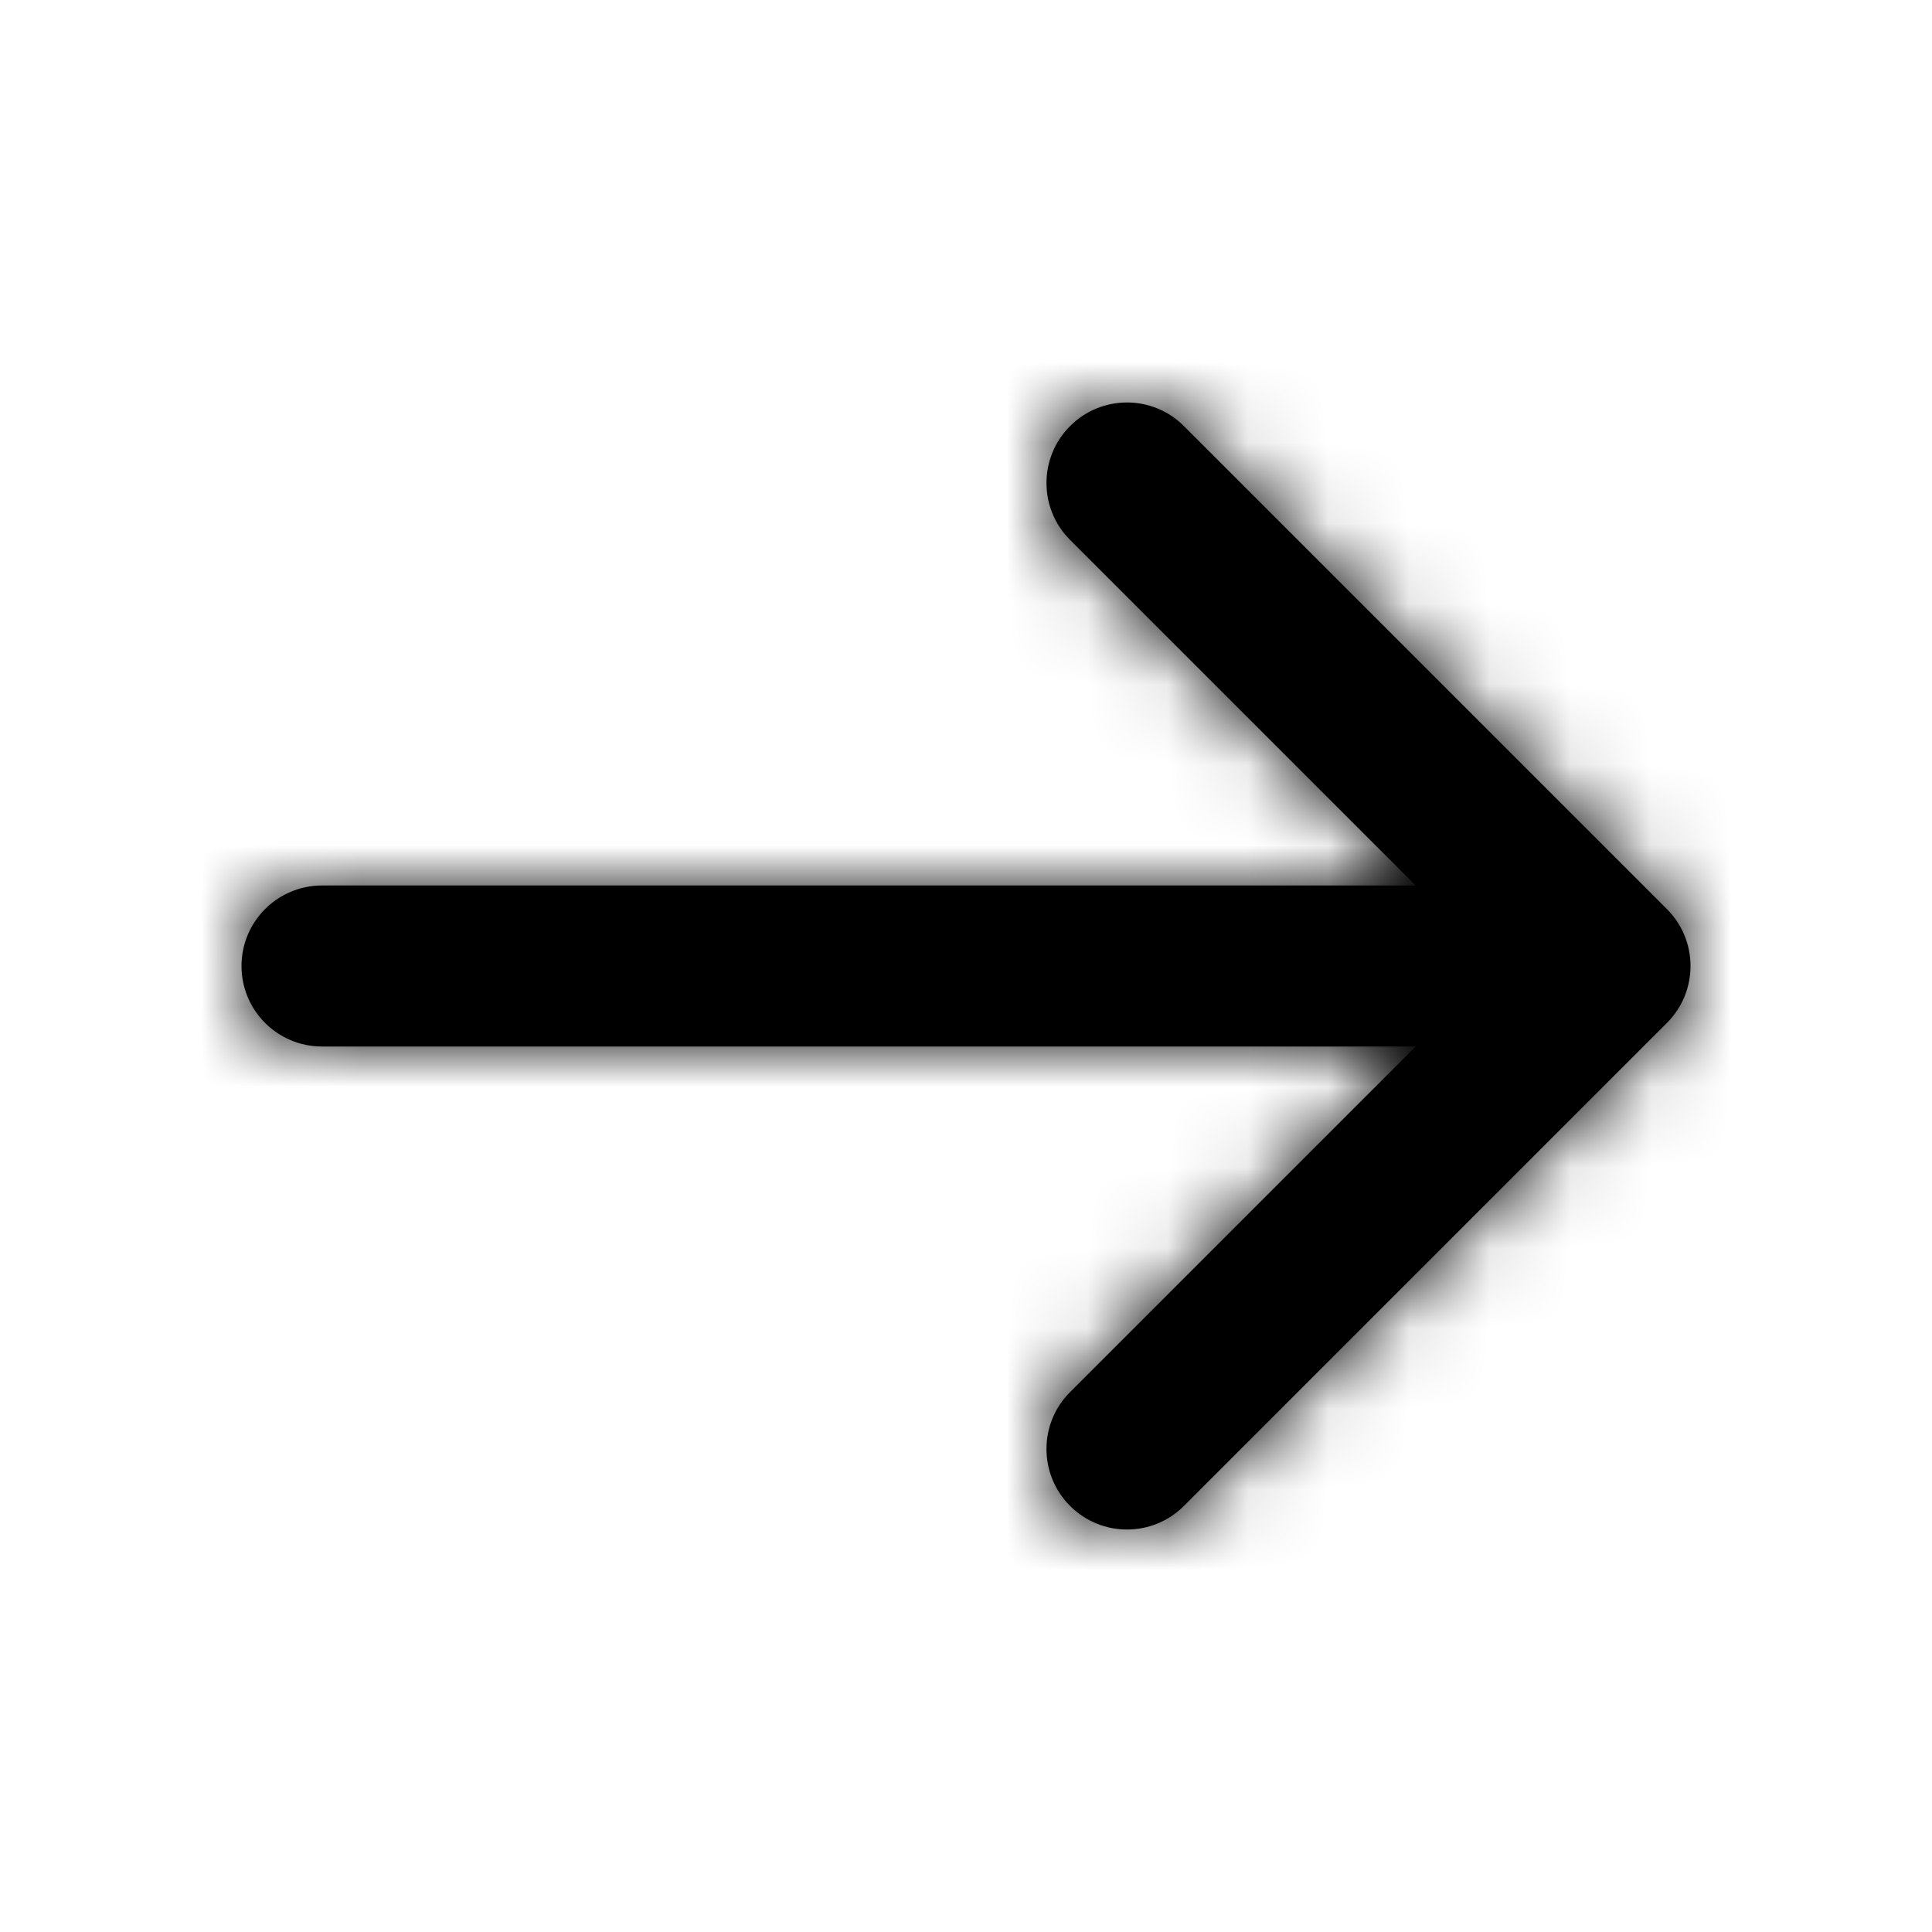 <?xml version="1.0" encoding="UTF-8"?>
<svg width="24px" height="24px" viewBox="0 0 24 24" version="1.1" xmlns="http://www.w3.org/2000/svg" xmlns:xlink="http://www.w3.org/1999/xlink">
    <defs>
        <path d="M17.586,11 L13.293,6.707 C12.902,6.317 12.902,5.683 13.293,5.293 C13.683,4.902 14.317,4.902 14.707,5.293 L20.707,11.293 C21.098,11.683 21.098,12.317 20.707,12.707 L14.707,18.707 C14.317,19.098 13.683,19.098 13.293,18.707 C12.902,18.317 12.902,17.683 13.293,17.293 L17.586,13 L4,13 C3.448,13 3,12.552 3,12 C3,11.448 3.448,11 4,11 L17.586,11 Z" id="path-arrow-right-white"></path>
    </defs>
    <g id="symbols" stroke="none" stroke-width="1" fill="none" fill-rule="evenodd">
        <rect id="Rectangle-arrow-right-white-2" stroke="#FF0084" stroke-width="11" x="-2998.5" y="-1403.5" width="5574" height="5519"></rect>
        <g id="NAV-ICON/arrow-right-white">
            <mask id="mask-arrow-right-white-2" fill="white">
                <use xlink:href="#path-arrow-right-white"></use>
            </mask>
            <use id="Combined-Shape" fill="#000000" fill-rule="nonzero" xlink:href="#path-arrow-right-white"></use>
            <g id="COLOR/-black" mask="url(#mask-arrow-right-white-2)" fill="#000000">
                <rect id="Rectangle-arrow-right-white" x="0" y="0" width="24" height="24"></rect>
            </g>
        </g>
    </g>
</svg>
